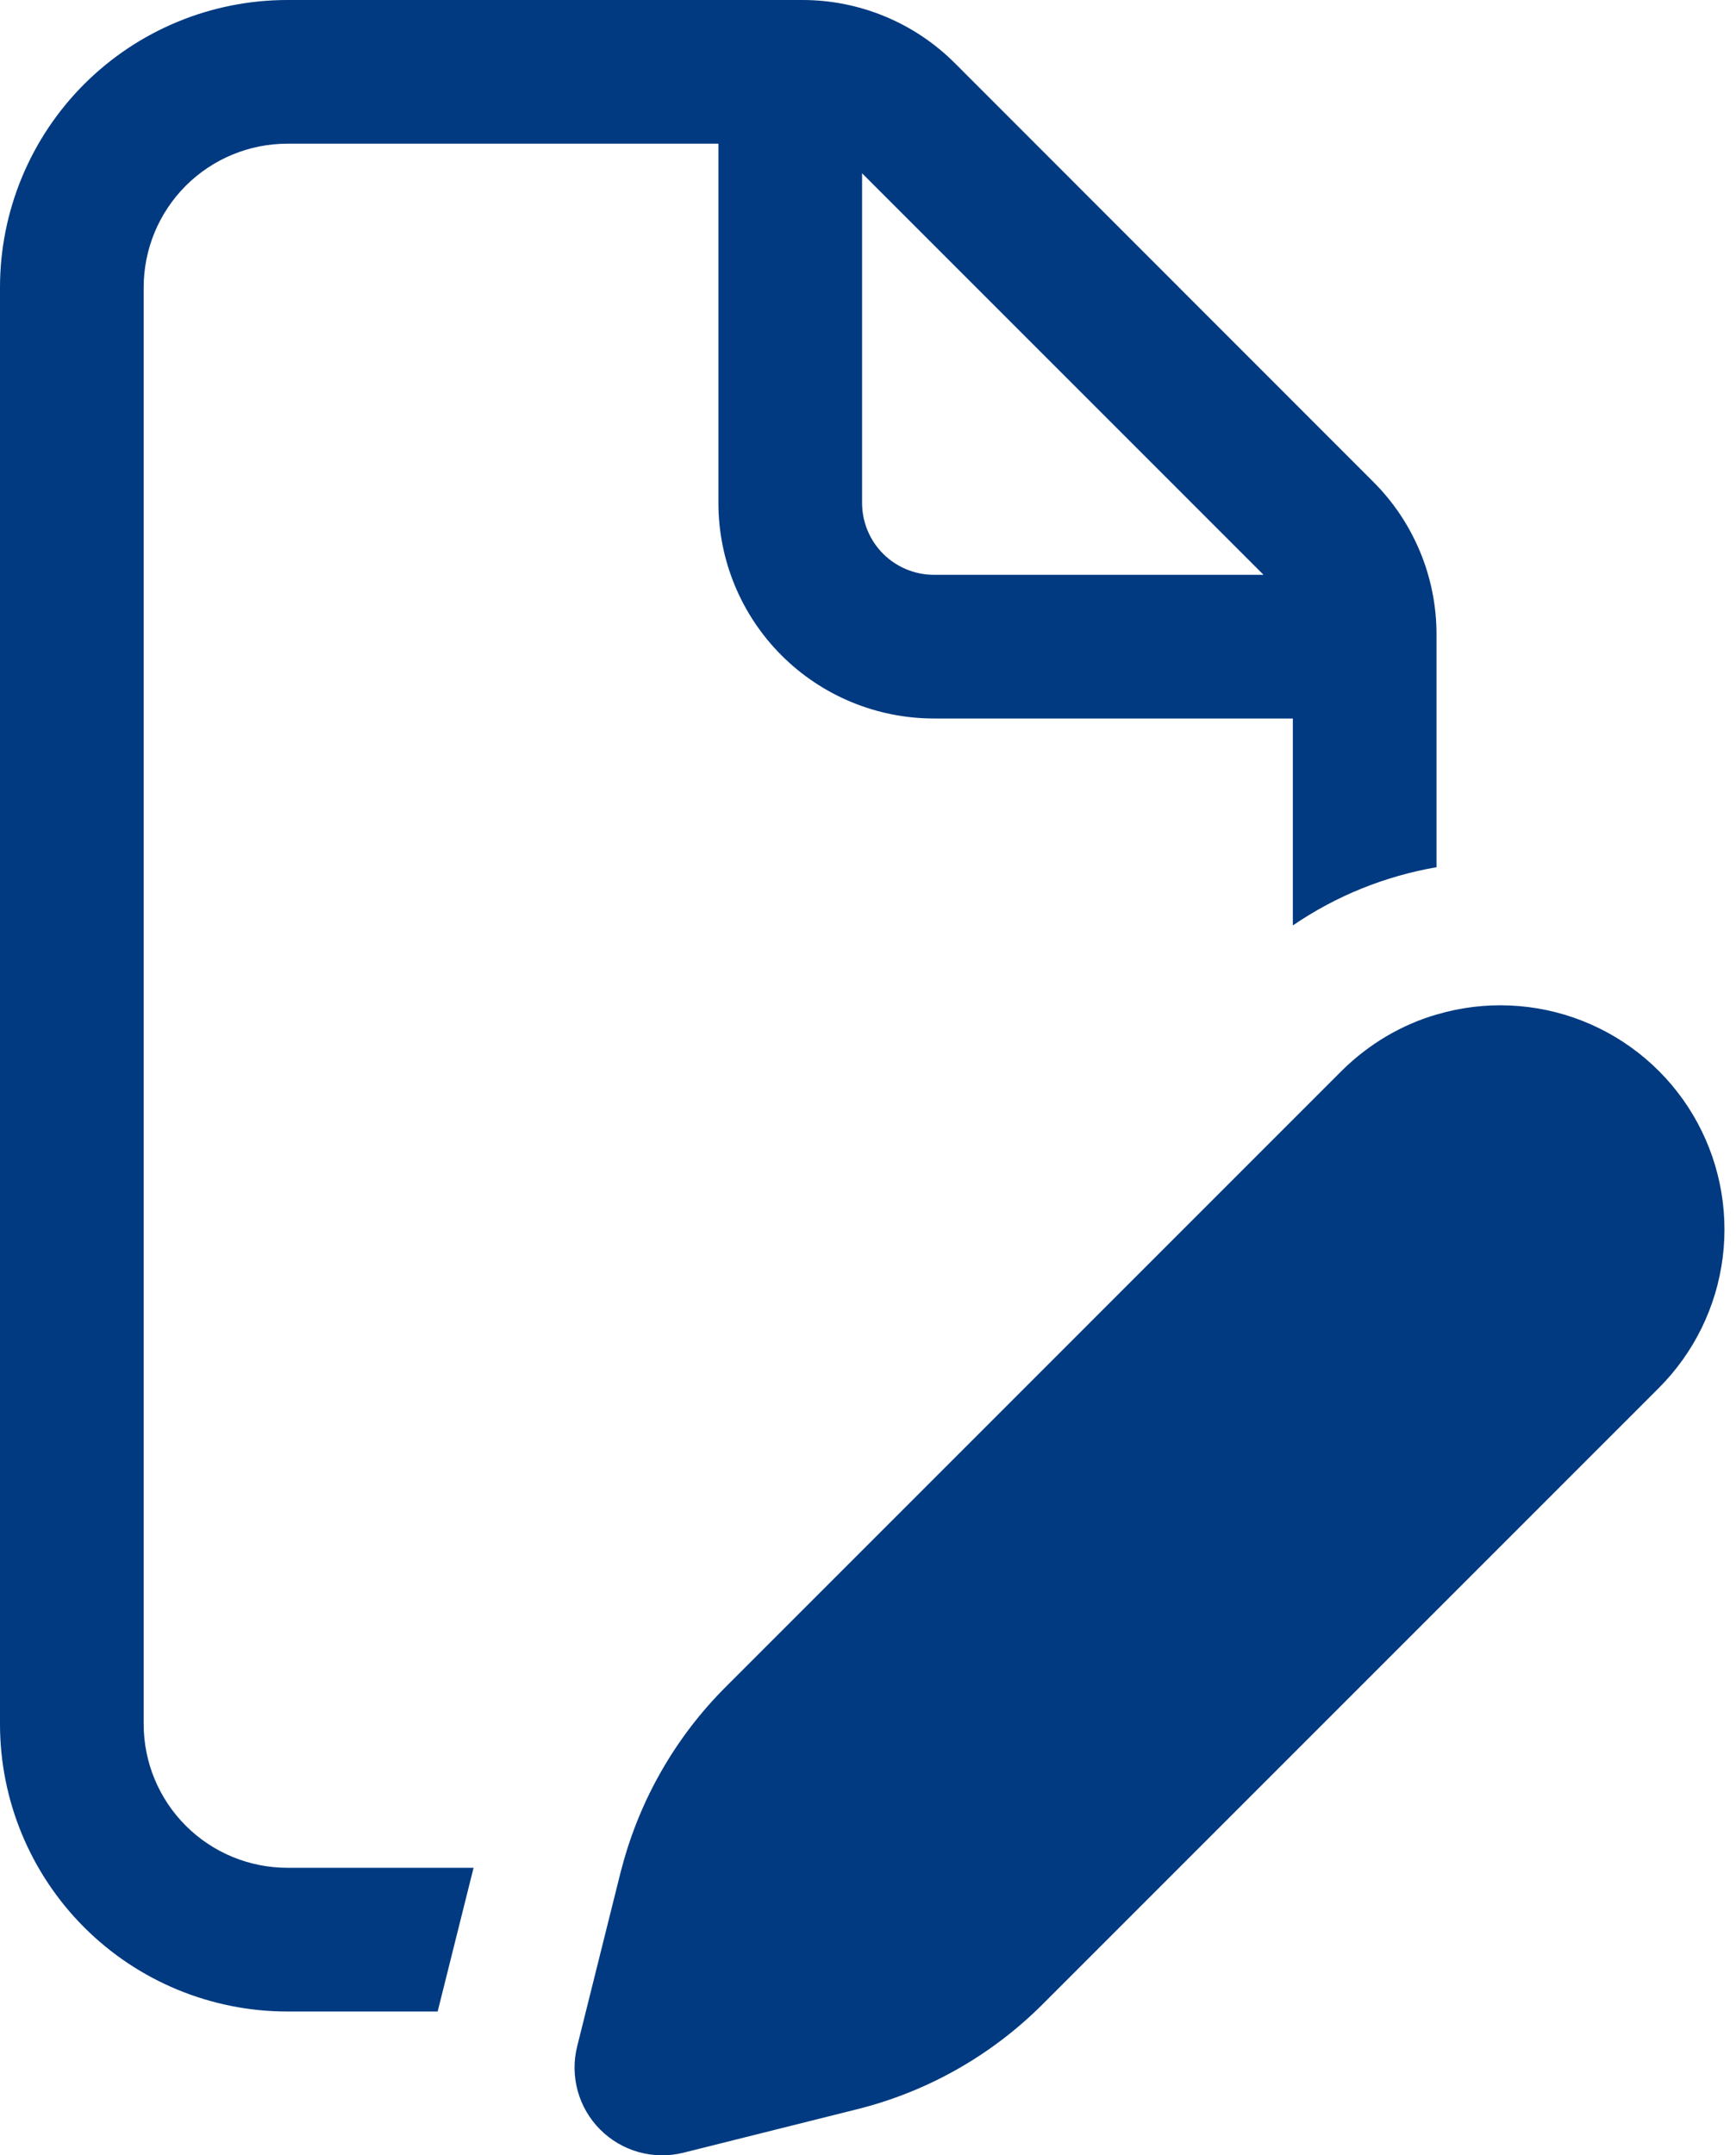 <svg width="58" height="72" viewBox="0 0 58 72" fill="none" xmlns="http://www.w3.org/2000/svg">
<path d="M9.601 0C7.054 0 4.612 1.012 2.812 2.812C1.012 4.612 0 7.054 0 9.601V57.595C0 60.141 1.012 62.583 2.812 64.384C4.612 66.184 7.054 67.196 9.601 67.196H14.622L15.822 62.395H9.601C8.328 62.395 7.107 61.89 6.206 60.989C5.306 60.089 4.8 58.868 4.8 57.595V9.601C4.8 8.328 5.306 7.107 6.206 6.206C7.107 5.306 8.328 4.8 9.601 4.8H24.002V16.801C24.002 18.709 24.759 20.54 26.108 21.89C27.456 23.24 29.285 23.999 31.193 24.002H43.194V30.915C44.663 29.911 46.3 29.263 47.994 28.97V21.184C47.993 19.275 47.233 17.445 45.882 16.096L31.899 2.107C30.549 0.758 28.719 0 26.81 0H9.601ZM42.2 19.202H31.203C30.566 19.202 29.956 18.949 29.505 18.499C29.055 18.048 28.802 17.438 28.802 16.801V5.789L42.205 19.192L42.2 19.202ZM47.994 33.891C46.833 34.232 45.738 34.865 44.816 35.782L24.242 56.357C22.573 58.026 21.377 60.108 20.776 62.391L20.733 62.549L19.283 68.362C19.161 68.852 19.167 69.365 19.302 69.852C19.436 70.338 19.694 70.782 20.051 71.139C20.407 71.497 20.85 71.756 21.336 71.892C21.823 72.028 22.336 72.036 22.826 71.915L28.639 70.46C30.983 69.875 33.123 68.664 34.832 66.956L55.416 46.372C56.595 45.195 57.348 43.659 57.556 42.006C57.764 40.353 57.415 38.678 56.564 37.245C55.713 35.813 54.408 34.706 52.857 34.098C51.306 33.491 49.596 33.418 47.999 33.891H47.994Z" fill="#013A81"/>
</svg>
